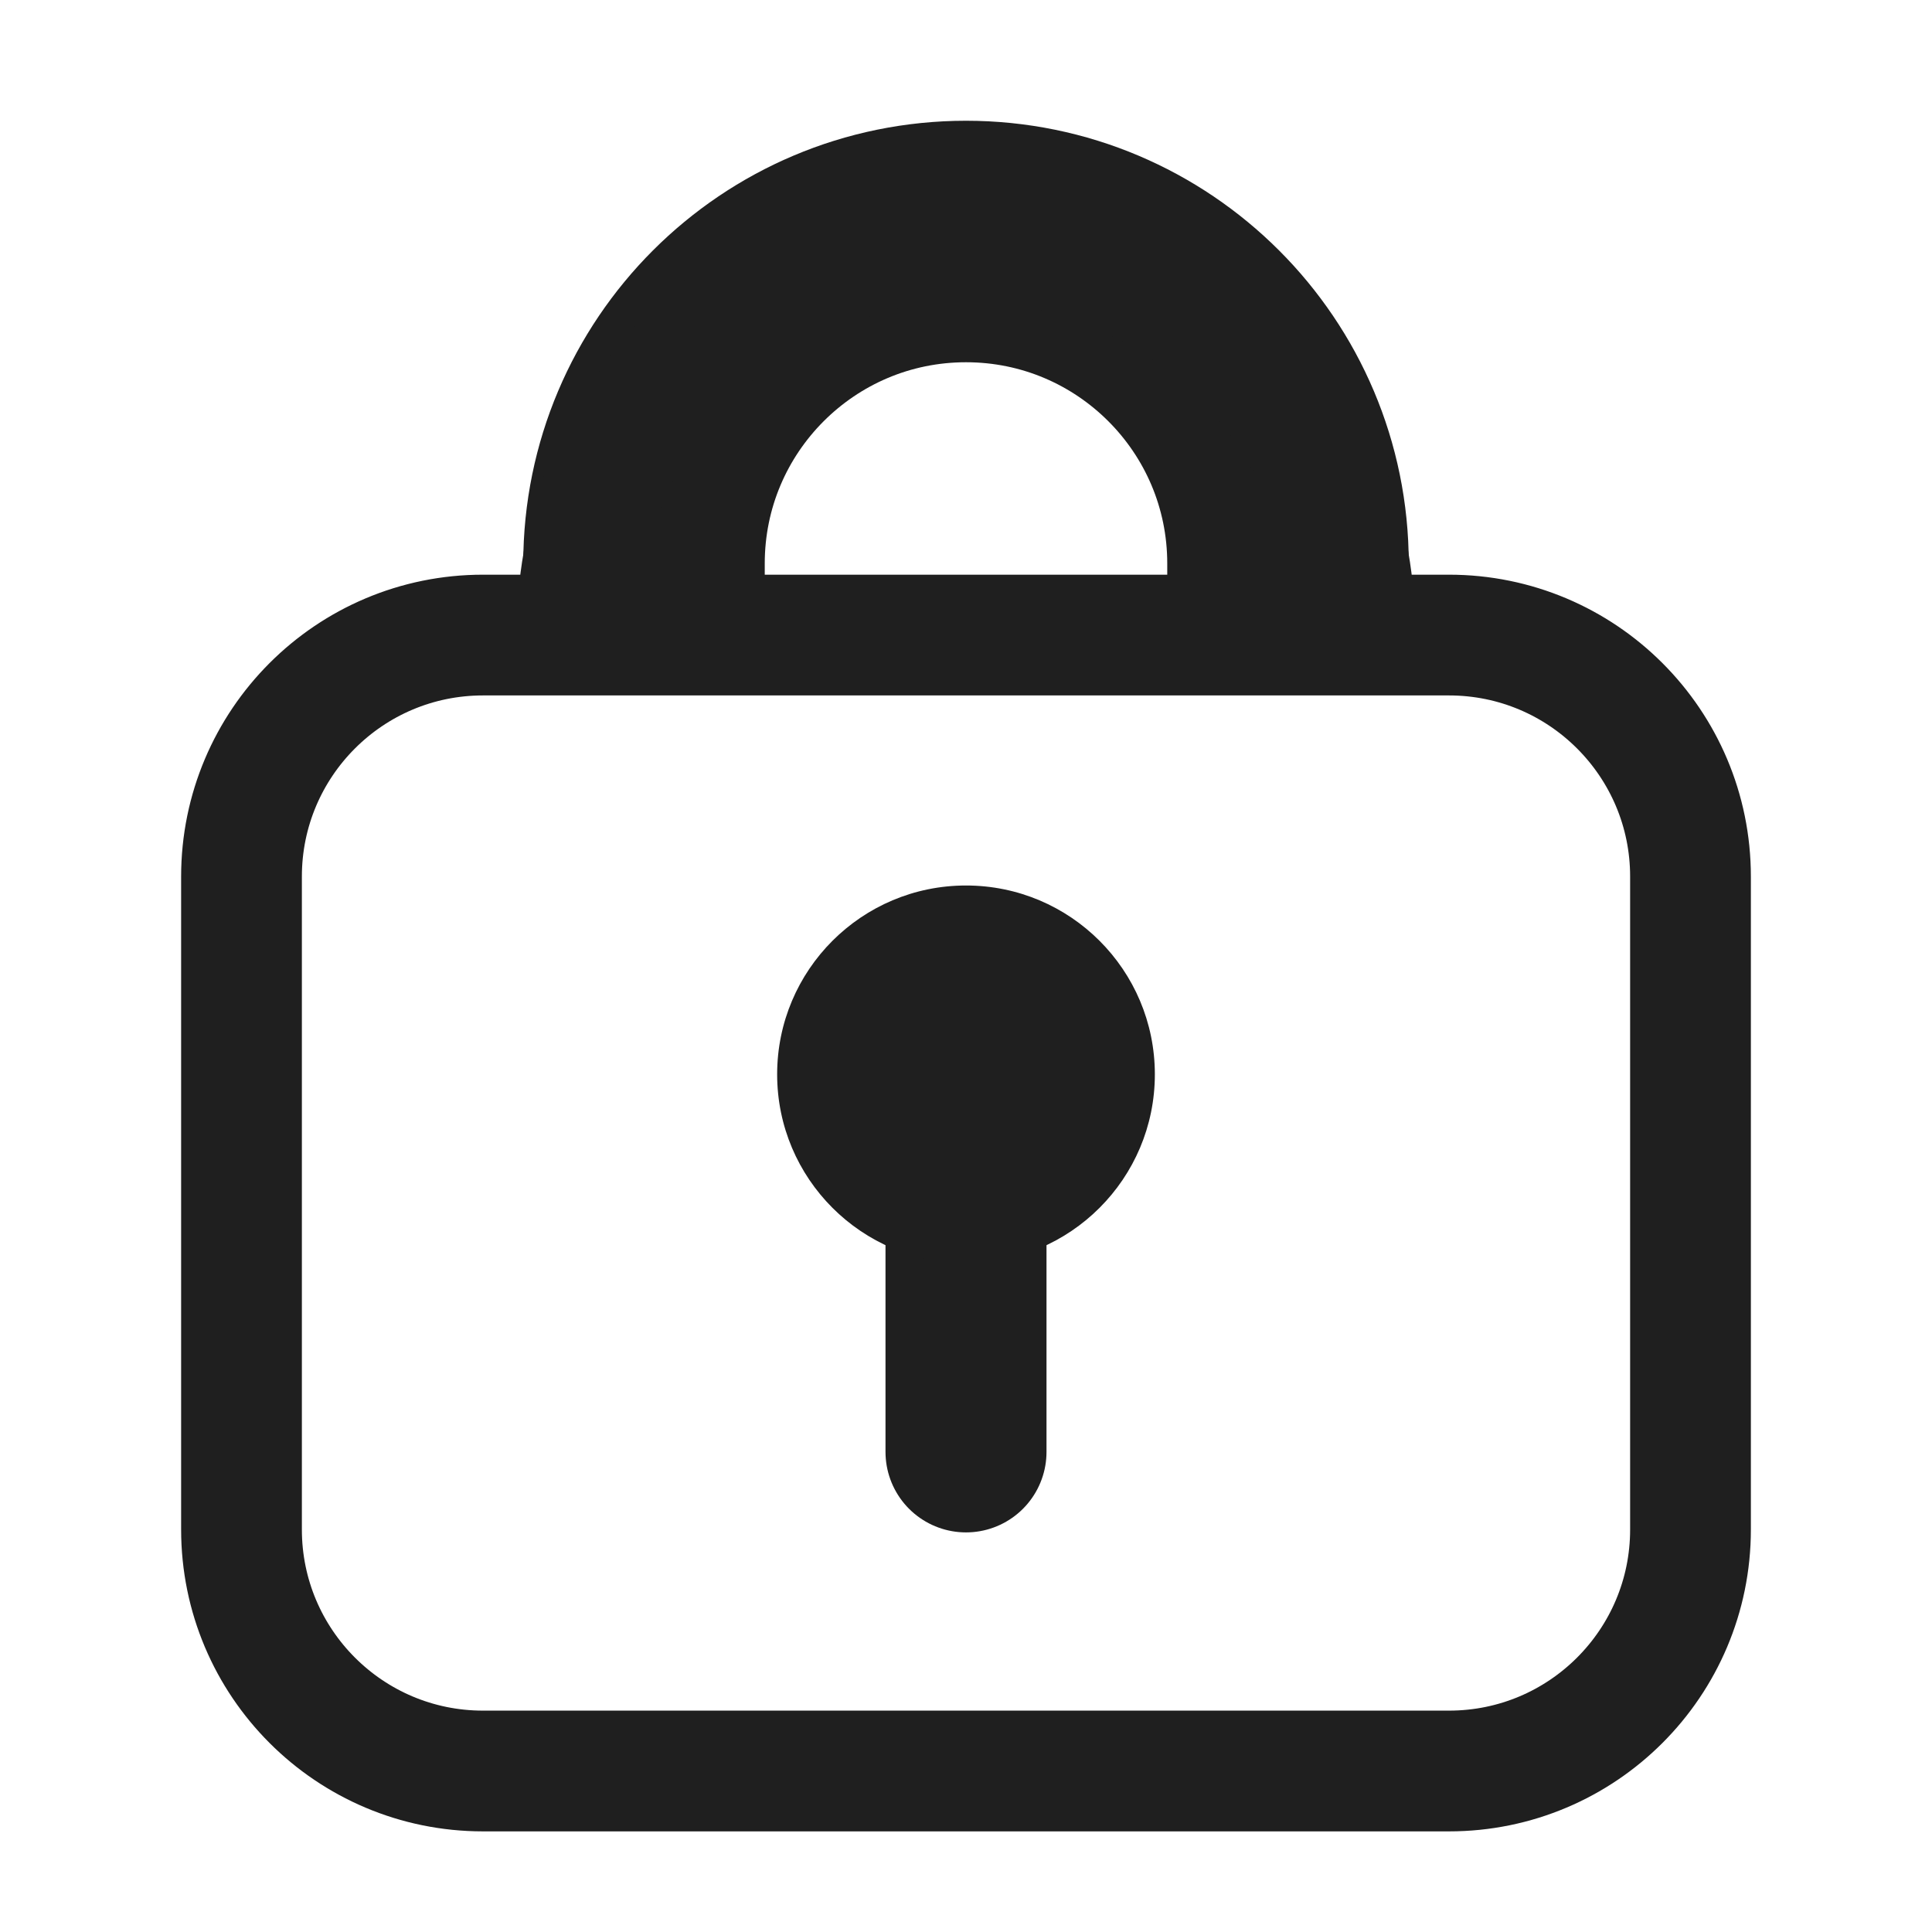 <svg width="24" height="24" viewBox="0 0 24 24" fill="none" xmlns="http://www.w3.org/2000/svg">
<path d="M8 7V7C8 4.791 9.791 3 12 3V3C14.209 3 16 4.791 16 7V7" stroke="#1F1F1F" stroke-width="3" stroke-linecap="square"/>
<path d="M7.171 7.889H6C4.343 7.889 3 9.232 3 10.889V19C3 20.657 4.343 22 6 22H18C19.657 22 21 20.657 21 19V10.889C21 9.232 19.657 7.889 18 7.889H16.829M7.171 7.889V7.829C7.171 5.162 9.333 3 12 3V3C14.667 3 16.829 5.162 16.829 7.829V7.889M7.171 7.889H16.829" stroke="#1F1F1F" stroke-width="1.5" stroke-linecap="round"/>
<path d="M12 14.283V18.036" stroke="#1F1F1F" stroke-width="2" stroke-linecap="round"/>
<path d="M14.346 13.346C14.346 14.641 13.296 15.691 12 15.691C10.704 15.691 9.654 14.641 9.654 13.346C9.654 12.05 10.704 11 12 11C13.296 11 14.346 12.05 14.346 13.346Z" fill="#1F1F1F"/>
</svg>
